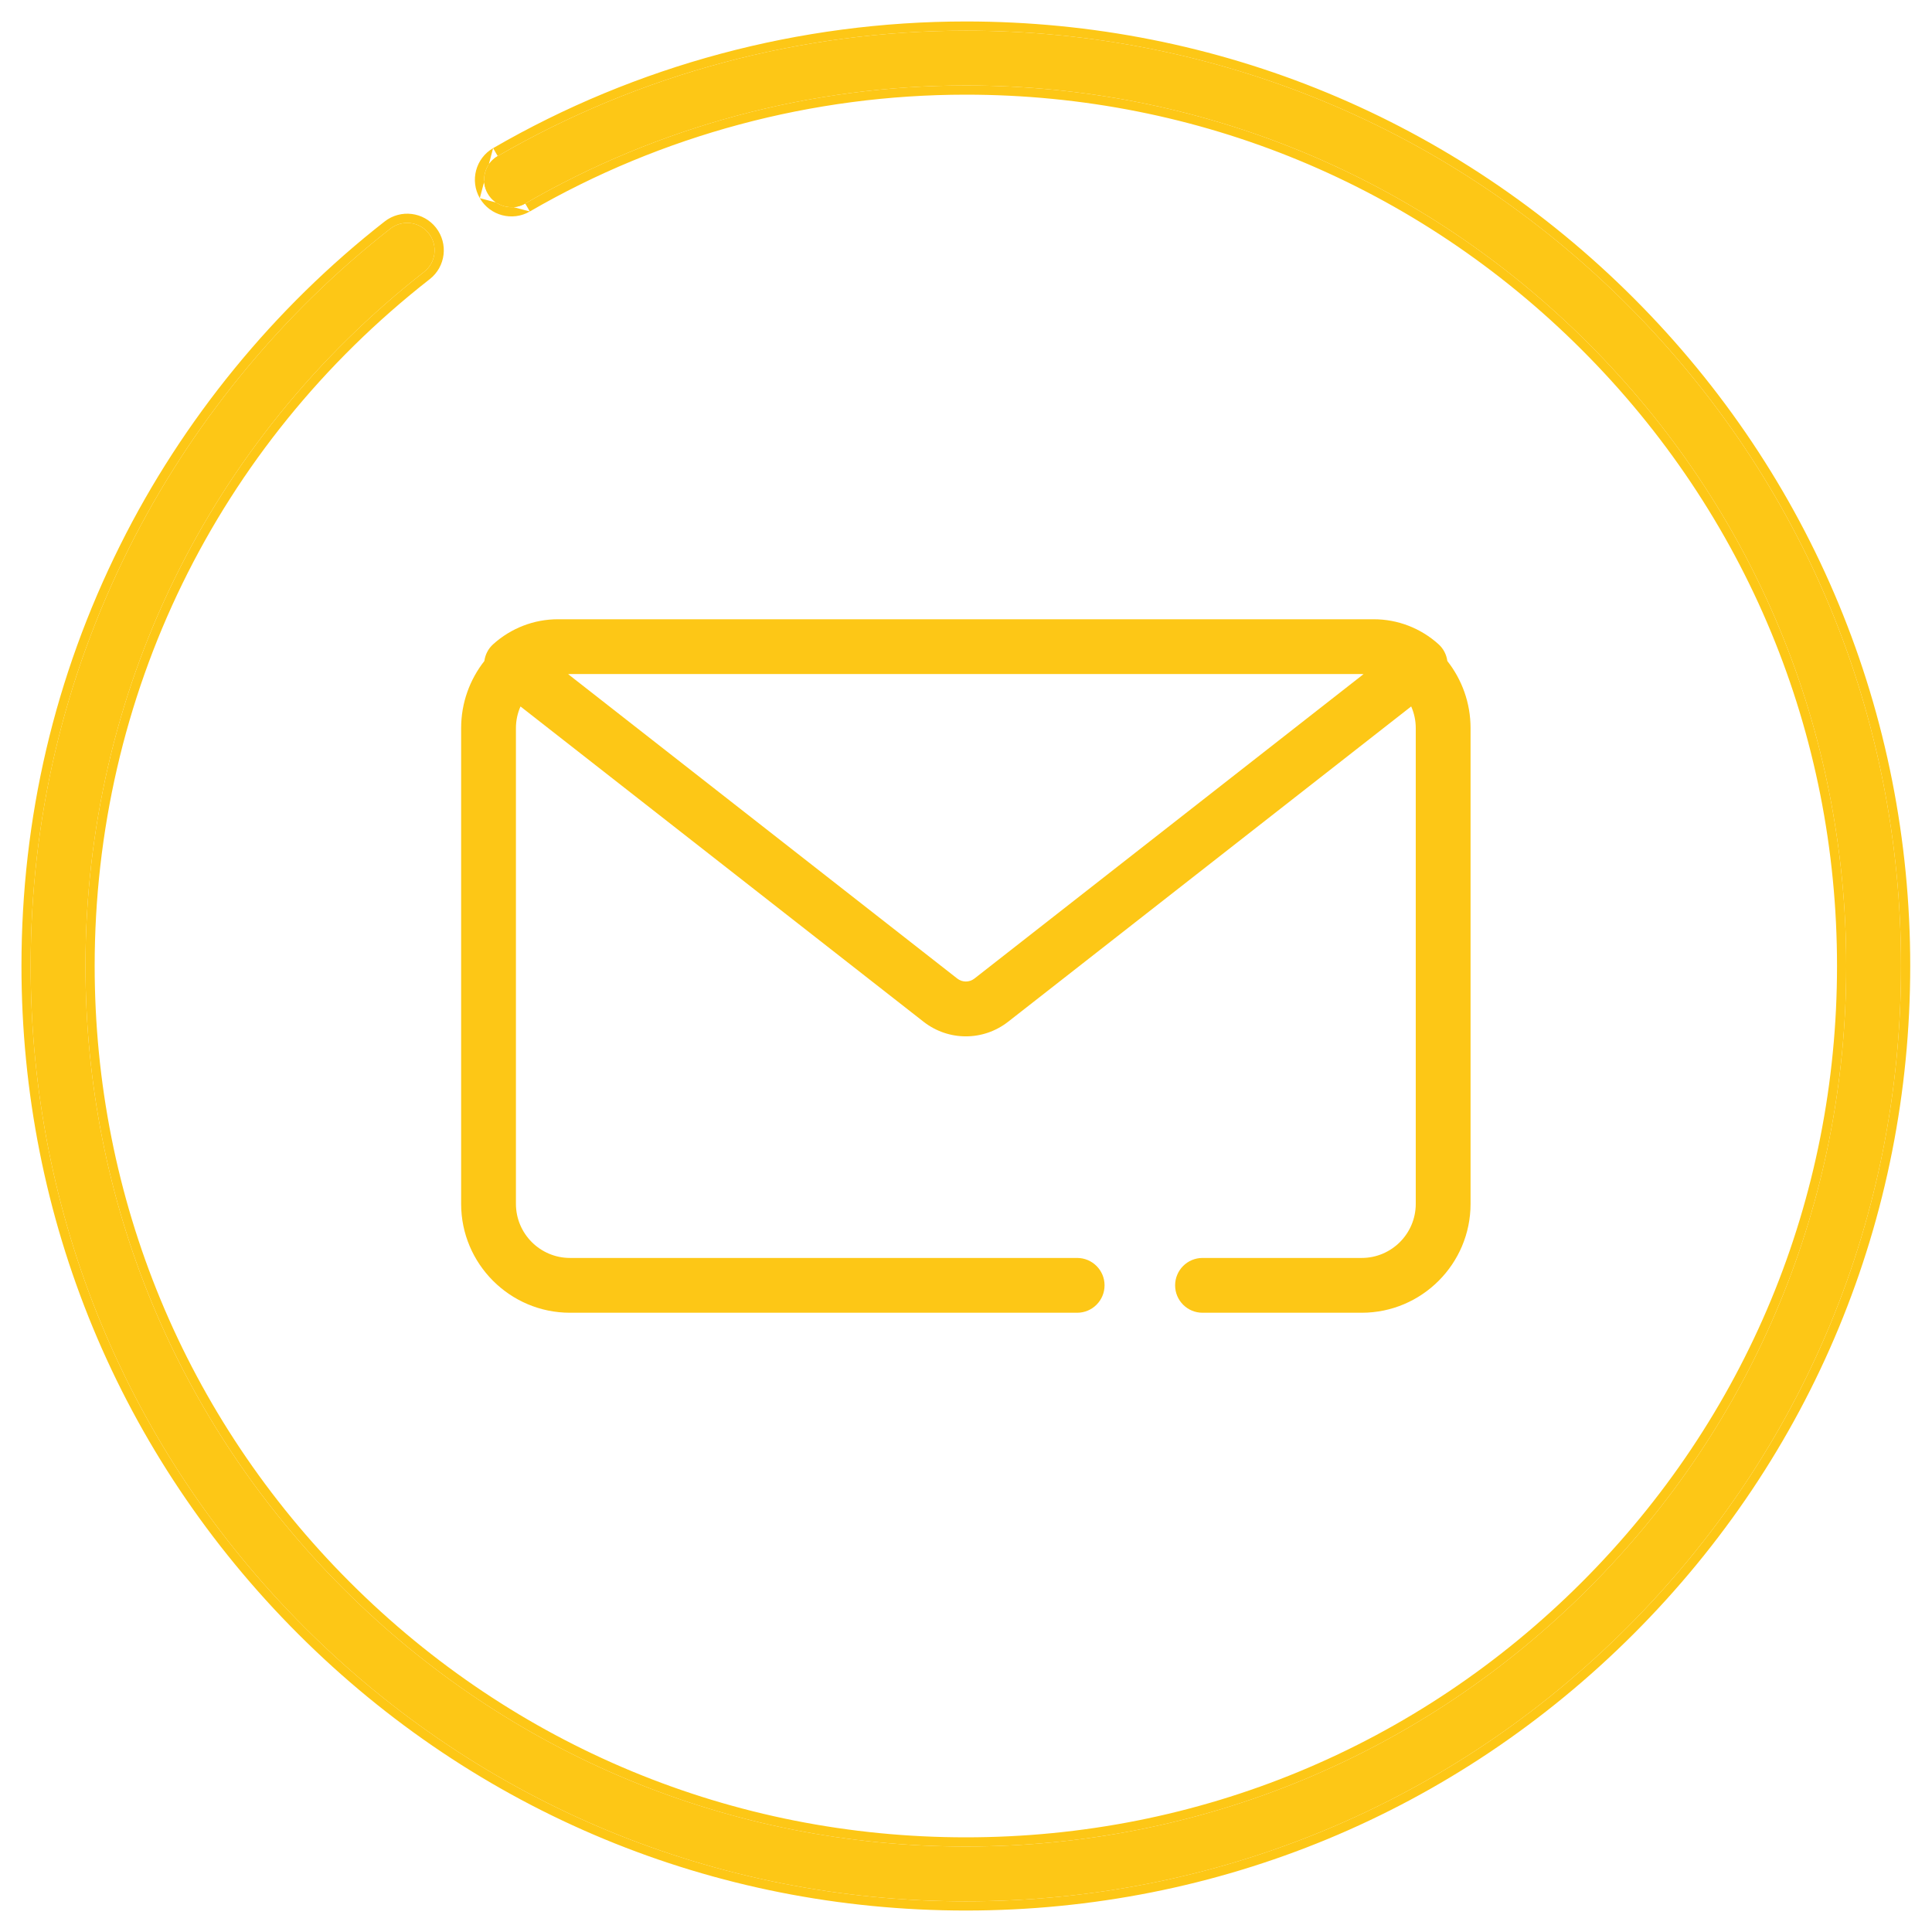 <svg width="63" height="63" viewBox="0 0 63 63" fill="none" xmlns="http://www.w3.org/2000/svg">
<path d="M53.059 9.933C47.299 4.173 39.641 1 31.495 1C26.128 1 20.849 2.414 16.231 5.09C15.804 5.338 15.658 5.884 15.906 6.312C16.153 6.738 16.7 6.884 17.127 6.637C21.473 4.118 26.442 2.787 31.495 2.787C39.163 2.787 46.373 5.774 51.795 11.197C57.217 16.62 60.203 23.831 60.203 31.5C60.203 39.17 57.217 46.38 51.795 51.803C46.373 57.226 39.163 60.213 31.495 60.213C23.827 60.213 16.618 57.227 11.196 51.803C5.773 46.38 2.787 39.17 2.787 31.5C2.787 22.603 6.812 14.353 13.829 8.866C14.218 8.562 14.286 8 13.982 7.612C13.678 7.223 13.117 7.154 12.728 7.458C9.157 10.25 6.204 13.864 4.188 17.91C2.072 22.153 1 26.725 1 31.5C1 39.647 4.172 47.306 9.932 53.067C15.692 58.827 23.35 62 31.495 62C39.641 62 47.299 58.827 53.059 53.067C58.818 47.306 61.99 39.647 61.99 31.5C61.99 23.353 58.818 15.694 53.059 9.933Z" fill="#FDC716"/>
<path fill-rule="evenodd" clip-rule="evenodd" d="M16.08 4.831C20.745 2.128 26.075 0.7 31.495 0.7C39.72 0.7 47.455 3.904 53.271 9.721C59.087 15.538 62.29 23.274 62.29 31.5C62.29 39.726 59.087 47.462 53.271 53.279C47.455 59.096 39.72 62.3 31.495 62.3C23.27 62.3 15.536 59.096 9.72 53.279C3.904 47.462 0.7 39.726 0.7 31.5C0.7 26.679 1.783 22.061 3.919 17.776C5.956 13.69 8.937 10.041 12.543 7.222C13.062 6.816 13.813 6.907 14.219 7.427C14.624 7.946 14.533 8.696 14.014 9.102C7.069 14.532 3.087 22.695 3.087 31.5C3.087 39.09 6.042 46.224 11.408 51.591C16.774 56.958 23.907 59.913 31.495 59.913C39.084 59.913 46.217 56.958 51.583 51.591C56.949 46.224 59.903 39.09 59.903 31.5C59.903 23.91 56.949 16.776 51.583 11.409C46.217 6.042 39.084 3.087 31.495 3.087C26.494 3.087 21.578 4.404 17.277 6.896M13.982 7.612C13.678 7.223 13.117 7.154 12.728 7.458C9.157 10.25 6.204 13.864 4.188 17.91C2.072 22.153 1 26.725 1 31.5C1 39.647 4.172 47.306 9.932 53.067C15.692 58.827 23.35 62 31.495 62C39.641 62 47.299 58.827 53.059 53.067C58.818 47.306 61.99 39.647 61.99 31.5C61.99 23.353 58.818 15.694 53.059 9.933C47.299 4.173 39.641 1 31.495 1C26.128 1 20.849 2.414 16.231 5.09C15.804 5.338 15.658 5.884 15.906 6.312C16.153 6.738 16.7 6.884 17.127 6.637C21.473 4.118 26.442 2.787 31.495 2.787C39.163 2.787 46.373 5.774 51.795 11.197C57.217 16.62 60.203 23.831 60.203 31.5C60.203 39.17 57.217 46.38 51.795 51.803C46.373 57.226 39.163 60.213 31.495 60.213C23.827 60.213 16.618 57.227 11.196 51.803C5.773 46.38 2.787 39.17 2.787 31.5C2.787 22.603 6.812 14.353 13.829 8.866C14.218 8.562 14.286 8 13.982 7.612ZM16.08 4.831C15.51 5.161 15.316 5.891 15.646 6.462L16.08 4.831ZM15.646 6.462C15.976 7.032 16.707 7.227 17.277 6.896L15.646 6.462Z" fill="#FDC716"/>
<path d="M18.587 42.807H35.124C35.618 42.807 36.018 42.407 36.018 41.913C36.018 41.42 35.618 41.02 35.124 41.02H18.587C17.614 41.02 16.824 40.229 16.824 39.256V23.744C16.824 23.492 16.877 23.253 16.973 23.037L30.115 33.317C30.521 33.635 31.008 33.794 31.495 33.794C31.982 33.794 32.468 33.635 32.875 33.317L46.017 23.036C46.113 23.253 46.166 23.492 46.166 23.744V39.256C46.166 40.229 45.376 41.02 44.403 41.02H39.213C38.719 41.02 38.319 41.42 38.319 41.914C38.319 42.407 38.719 42.807 39.213 42.807H44.403C46.361 42.807 47.953 41.214 47.953 39.256V23.744C47.953 22.918 47.67 22.159 47.196 21.555C47.168 21.346 47.069 21.152 46.91 21.009C46.328 20.483 45.577 20.193 44.796 20.193H18.194C17.413 20.193 16.662 20.483 16.08 21.009C15.921 21.152 15.822 21.347 15.794 21.555C15.32 22.159 15.037 22.919 15.037 23.744V39.257C15.037 41.214 16.629 42.807 18.587 42.807ZM44.403 21.98C44.424 21.98 44.443 21.983 44.463 21.983L31.774 31.91C31.61 32.038 31.38 32.038 31.216 31.91L18.526 21.983C18.547 21.982 18.566 21.98 18.587 21.98H44.403V21.98Z" fill="#FDC716"/>
</svg>
